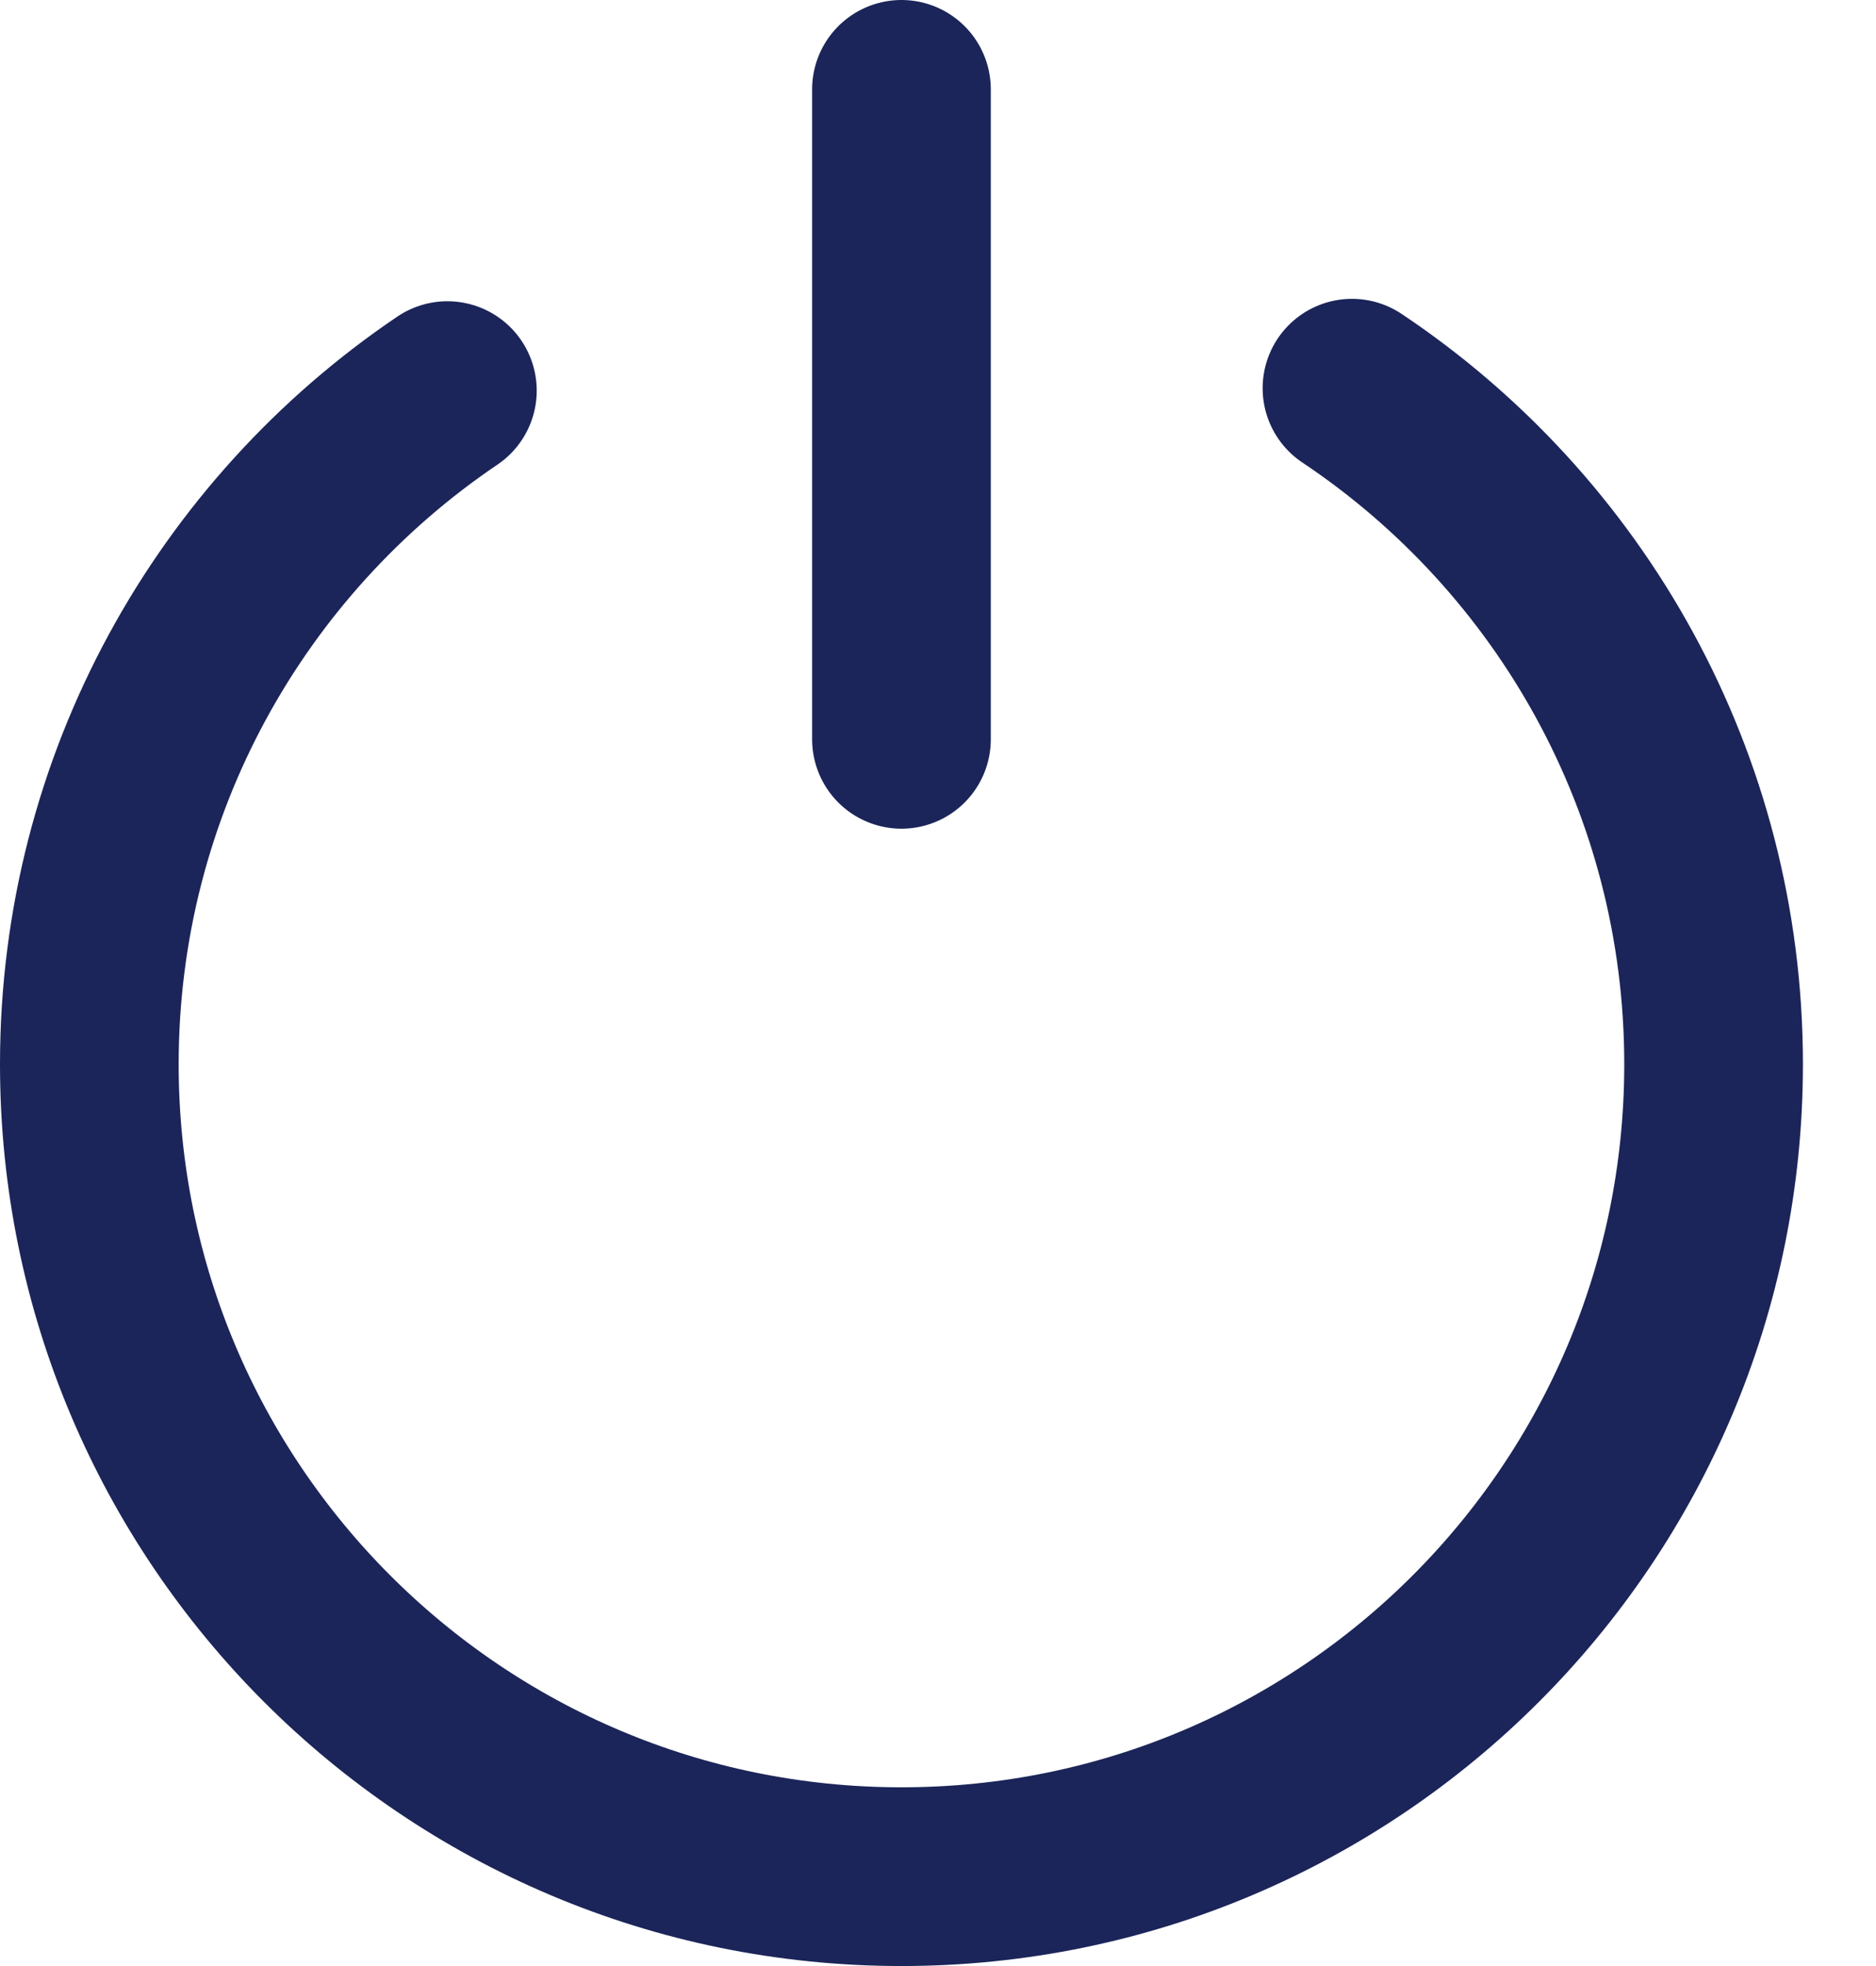 <?xml version="1.0" encoding="UTF-8"?>
<svg width="21px" height="22px" viewBox="0 0 21 22" version="1.1" xmlns="http://www.w3.org/2000/svg" xmlns:xlink="http://www.w3.org/1999/xlink">
    <!-- Generator: Sketch 56.3 (81716) - https://sketch.com -->
    <title>icon/action/machine/shut-down</title>
    <desc>Created with Sketch.</desc>
    <g id="Styleguide" stroke="none" stroke-width="1" fill="none" fill-rule="evenodd" stroke-linecap="round" stroke-linejoin="round">
        <g id="icon/action/machine/shut-down" transform="translate(1, 1)" stroke="#1B2559">
            <g id="Group-5" transform="translate(-0, 0)">
                <path d="M14.134,3.344 C16.575,4.974 18.182,7.754 18.182,10.909 C18.182,15.93 14.112,20 9.091,20 C4.07,20 0,15.93 0,10.909 C0,7.772 1.59,5.004 4.008,3.371" id="Stroke-1" stroke-width="2"></path>
                <path d="M9.091,0 L9.091,7.273" id="Stroke-3" stroke-width="2"></path>
            </g>
        </g>
    </g>
</svg>